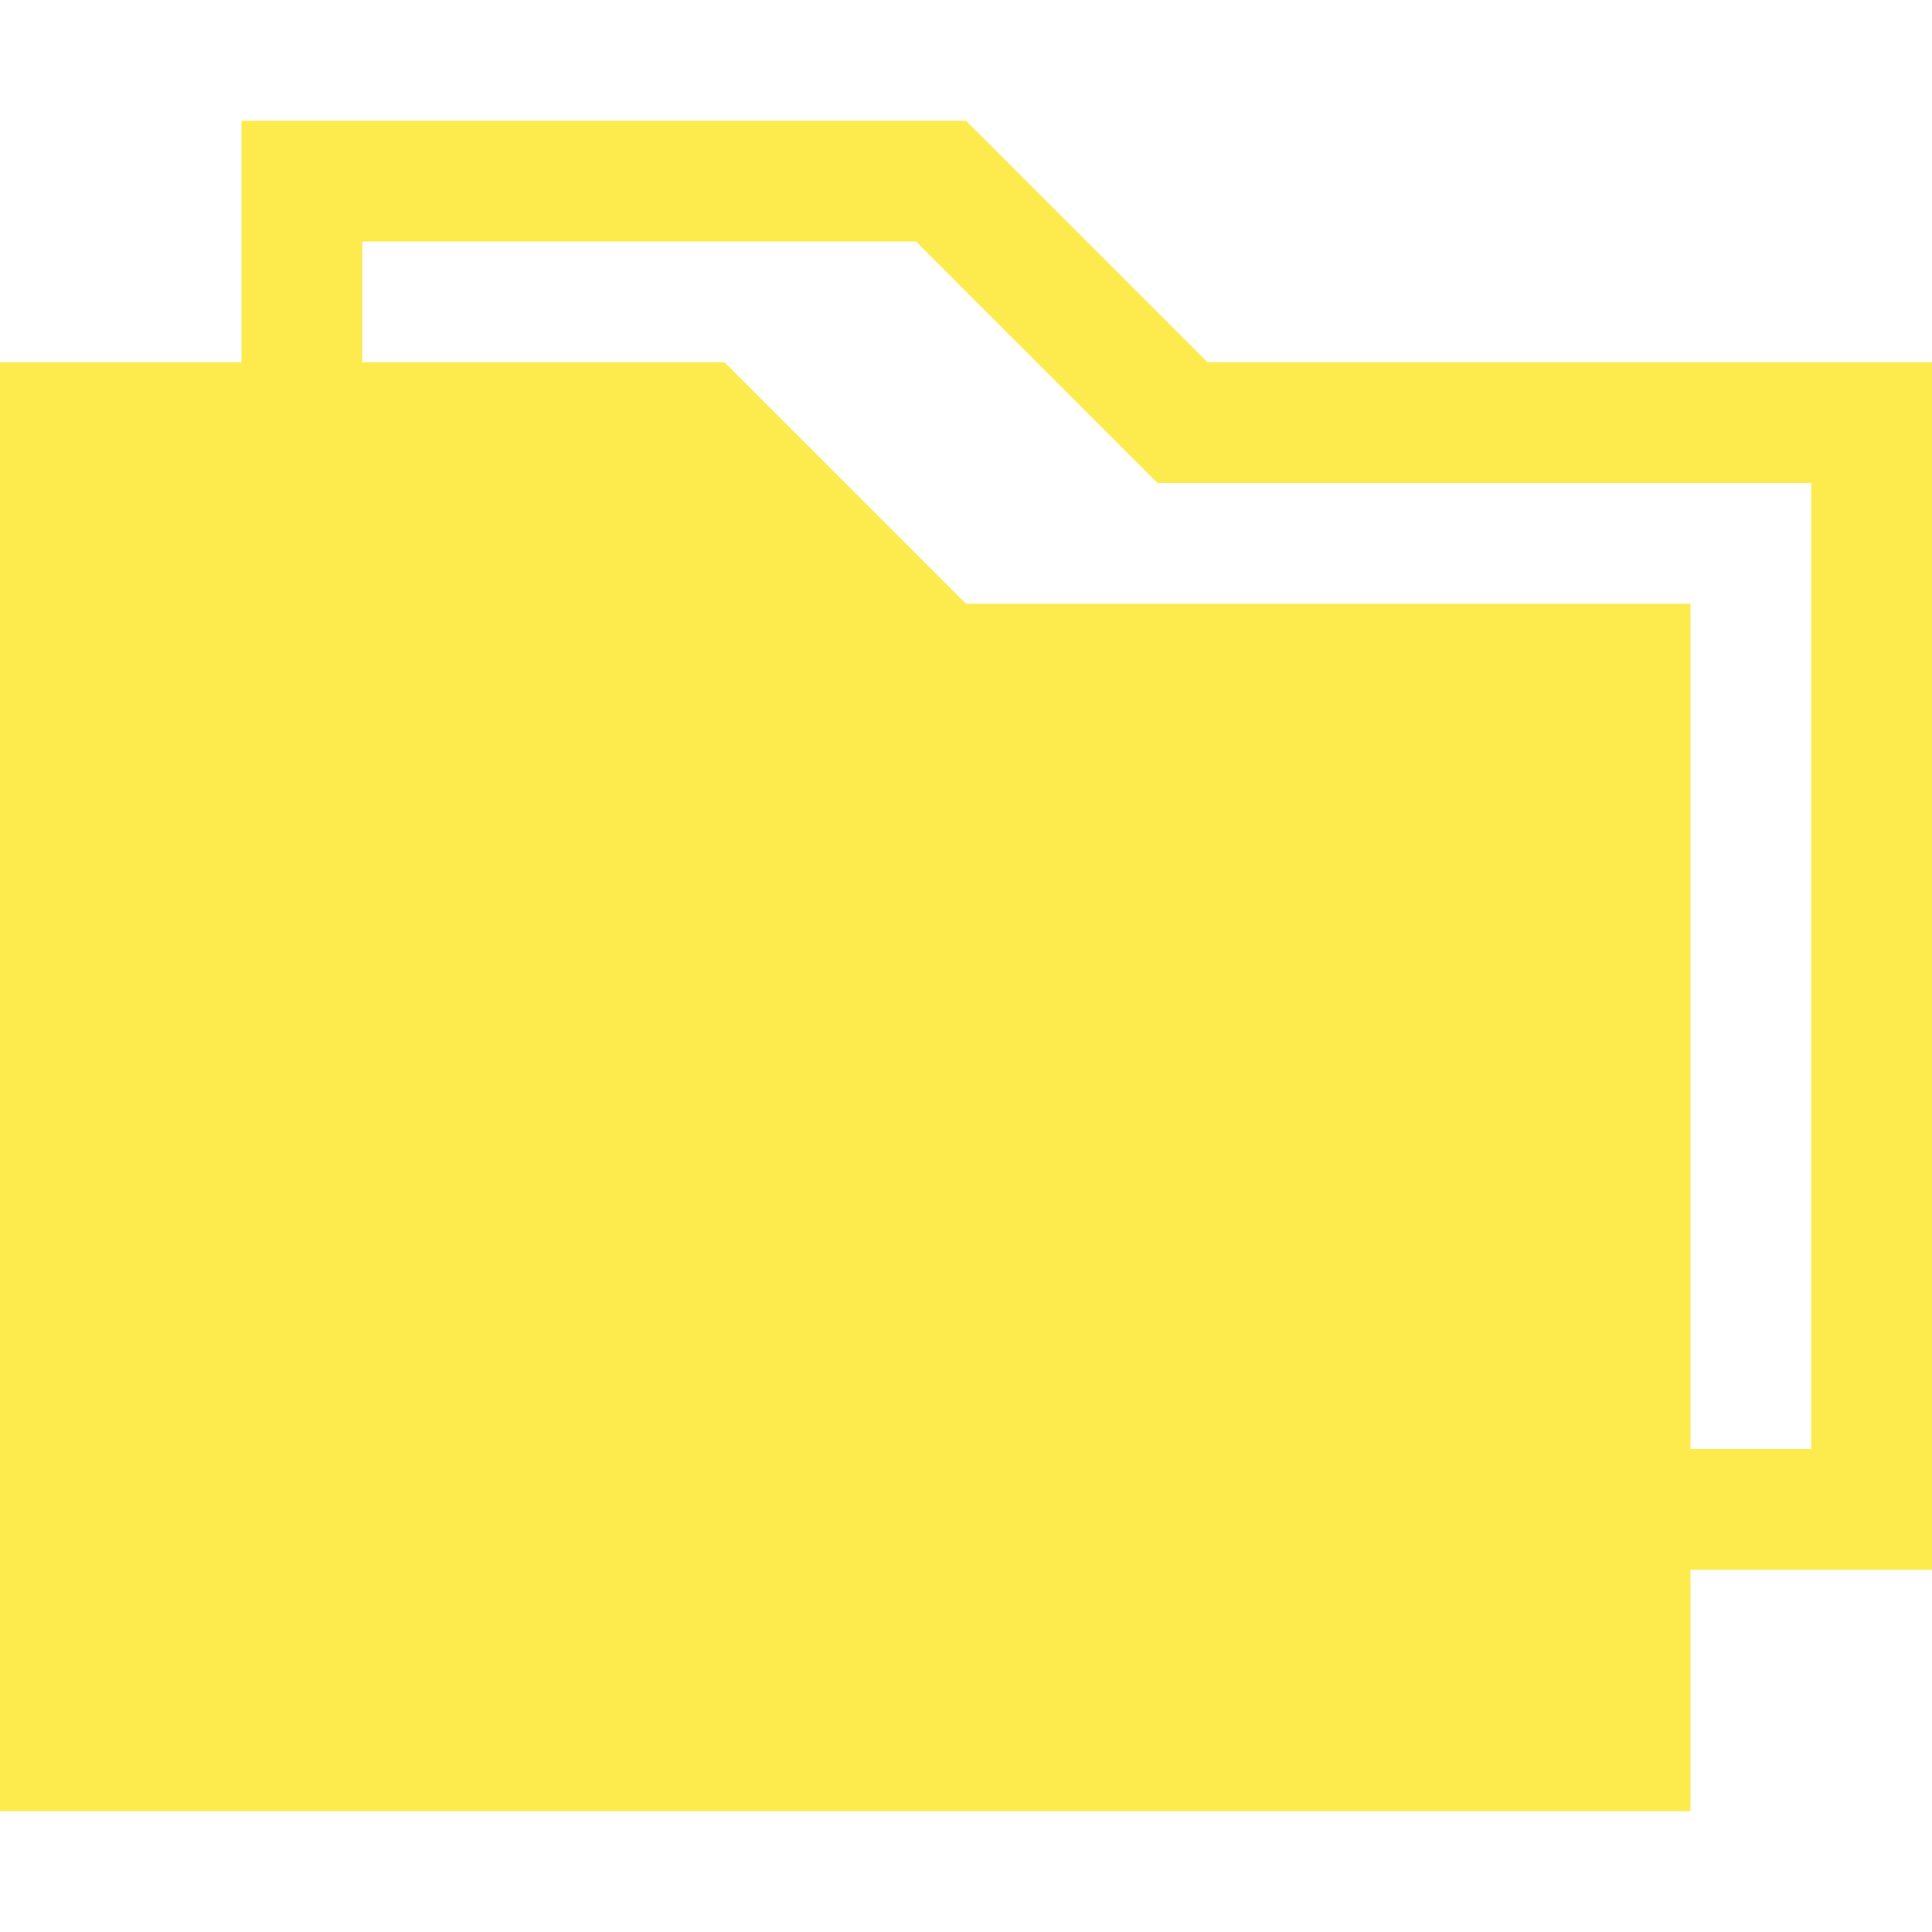 <svg xmlns="http://www.w3.org/2000/svg" xmlns:xlink="http://www.w3.org/1999/xlink" version="1.1" x="0px" y="0px" viewBox="0 0 512 512" enable-background="new 0 0 512 512" xml:space="preserve" aria-hidden="true" width="512px" height="512px" style="fill:url(#CerosGradient_id017e07998);"><defs><linearGradient class="cerosgradient" data-cerosgradient="true" id="CerosGradient_id017e07998" gradientUnits="userSpaceOnUse" x1="50%" y1="100%" x2="50%" y2="0%"><stop offset="0%" stop-color="#FDEB4D"/><stop offset="100%" stop-color="#FDEB4D"/></linearGradient><linearGradient/></defs><path fill="#000000" d="M512,96H320l-64-64H64v64H0v384h448v-64h64V96z M480,384h-32V160H256l-64-64H96V64h146.75l64,64H480V384z" style="fill:url(#CerosGradient_id017e07998);"/></svg>